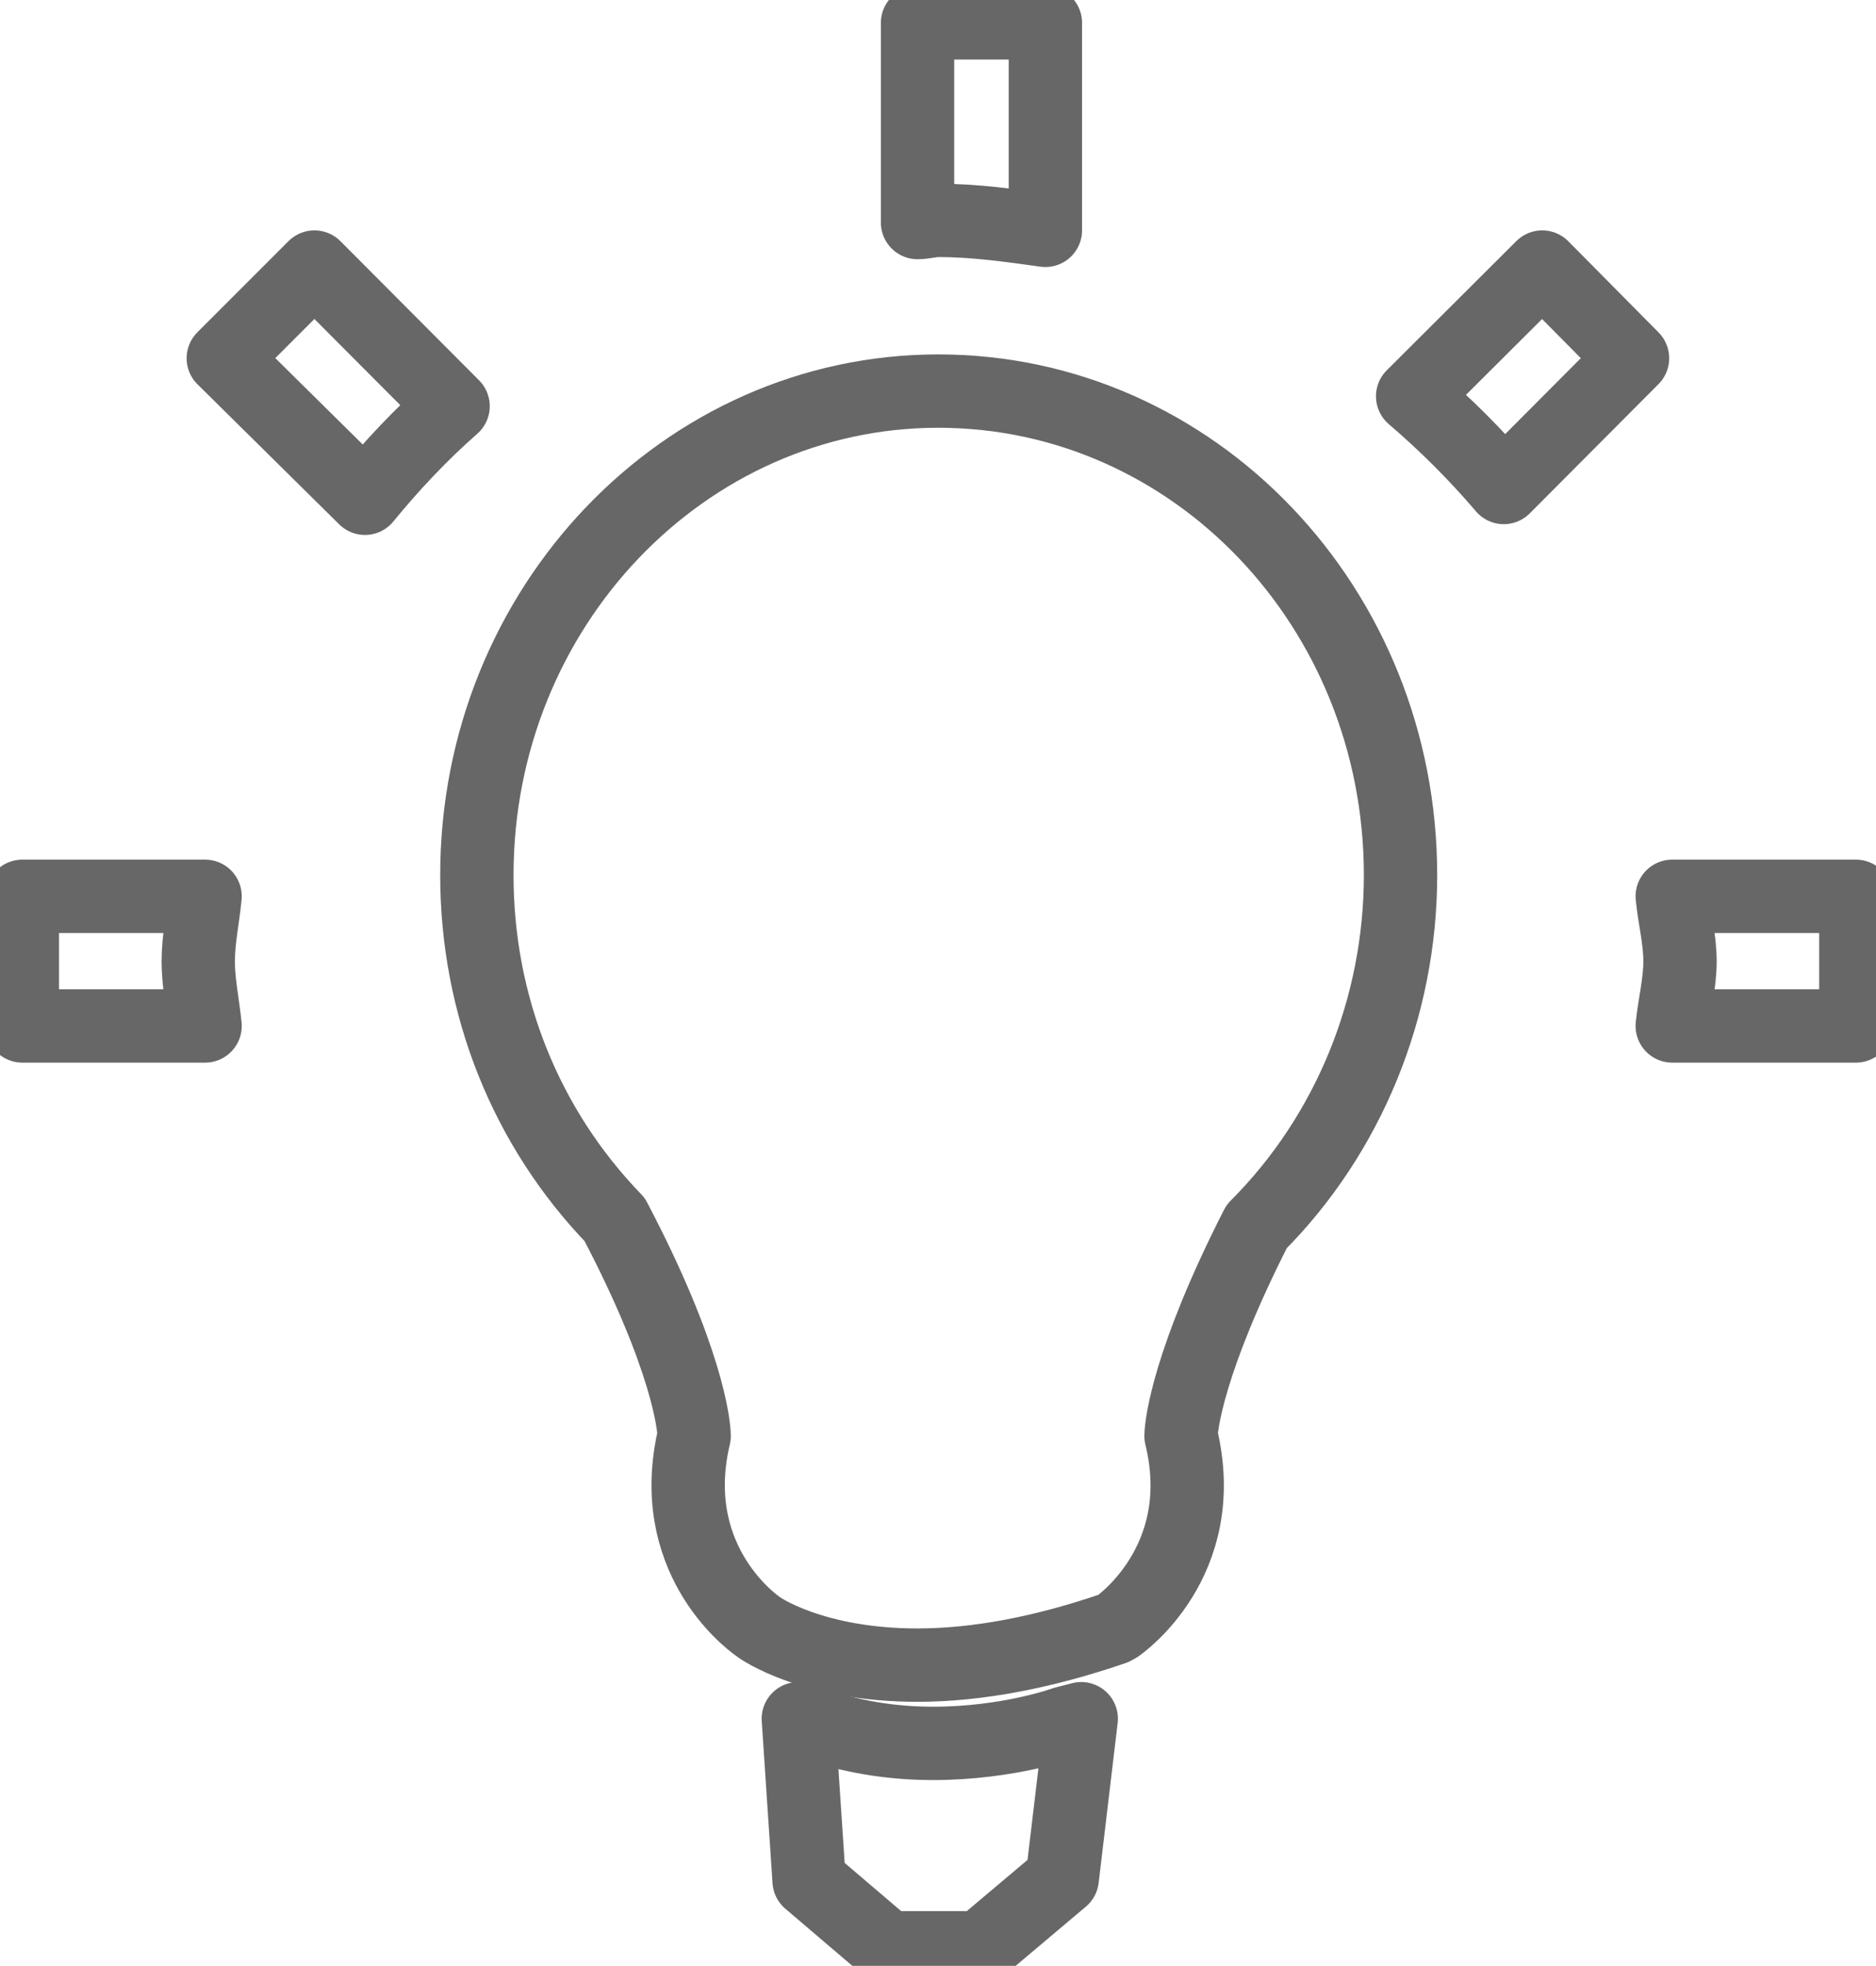 <?xml version="1.0" encoding="utf-8"?>
<!-- Generator: Adobe Illustrator 16.0.0, SVG Export Plug-In . SVG Version: 6.00 Build 0)  -->
<!DOCTYPE svg PUBLIC "-//W3C//DTD SVG 1.1//EN" "http://www.w3.org/Graphics/SVG/1.1/DTD/svg11.dtd">
<svg version="1.1" id="Vrstva_1" xmlns="http://www.w3.org/2000/svg" xmlns:xlink="http://www.w3.org/1999/xlink" x="0px" y="0px"
	 width="76.748px" height="80.395px" viewBox="0 0 76.748 80.395" enable-background="new 0 0 76.748 80.395" xml:space="preserve">
<g id="XMLID_90149_">
	<g id="XMLID_90156_">
		<path id="XMLID_90158_" fill="none" stroke="#666766" stroke-width="3" stroke-linejoin="round" stroke-miterlimit="10" d="
			M57.296,35.788c0-10.94-8.449-19.794-18.912-19.794c-10.392,0-18.875,8.854-18.875,19.794c0,5.321,1.996,10.322,5.638,14.087
			c2.971,5.655,3.25,8.414,3.25,8.855c-1.163,4.913,2.193,7.493,2.601,7.776c0.087,0.089,2.278,1.591,6.539,1.591l0,0
			c2.476,0,5.195-0.532,8.022-1.502l0.125-0.071l0.035-0.018c0,0,3.853-2.617,2.598-7.776c0-0.441,0.3-3.094,3.094-8.572
			C55.175,46.393,57.296,41.197,57.296,35.788z"/>
		<path id="XMLID_90157_" fill="none" stroke="#666766" stroke-width="3" stroke-linejoin="round" stroke-miterlimit="10" d="
			M38.172,71.297c-1.75,0-3.411-0.282-4.947-0.831l-0.565-0.178l0.441,6.629l3.214,2.739H40.1l3.356-2.828l0.778-6.54l-0.688,0.178
			C43.545,70.466,41.265,71.297,38.172,71.297z"/>
	</g>
	<g id="XMLID_90150_">
		<path id="XMLID_90155_" fill="none" stroke="#666766" stroke-width="3" stroke-linejoin="round" stroke-miterlimit="10" d="
			M8.39,36.655H0.914v5.302H8.39c-0.088-0.884-0.28-1.768-0.28-2.634C8.11,38.405,8.302,37.574,8.39,36.655z"/>
		<path id="XMLID_90154_" fill="none" stroke="#666766" stroke-width="3" stroke-linejoin="round" stroke-miterlimit="10" d="
			M68.412,41.957h7.512v-5.302h-7.512c0.09,0.919,0.318,1.75,0.318,2.668C68.73,40.189,68.502,41.073,68.412,41.957z"/>
		<path id="XMLID_90153_" fill="none" stroke="#666766" stroke-width="3" stroke-linejoin="round" stroke-miterlimit="10" d="
			M42.767,9.42V0.936h-5.23v8.165c0.282,0,0.565-0.088,0.848-0.088C39.922,9.013,41.355,9.225,42.767,9.42z"/>
		<path id="XMLID_90152_" fill="none" stroke="#666766" stroke-width="3" stroke-linejoin="round" stroke-miterlimit="10" d="
			M18.536,16.612l-5.672-5.69l-3.729,3.729l5.796,5.726C16.028,19.034,17.246,17.743,18.536,16.612z"/>
		<path id="XMLID_90151_" fill="none" stroke="#666766" stroke-width="3" stroke-linejoin="round" stroke-miterlimit="10" d="
			M61.52,19.936l5.267-5.285l-3.693-3.729l-5.302,5.284C59.151,17.372,60.372,18.591,61.52,19.936z"/>
	</g>
</g>
</svg>
